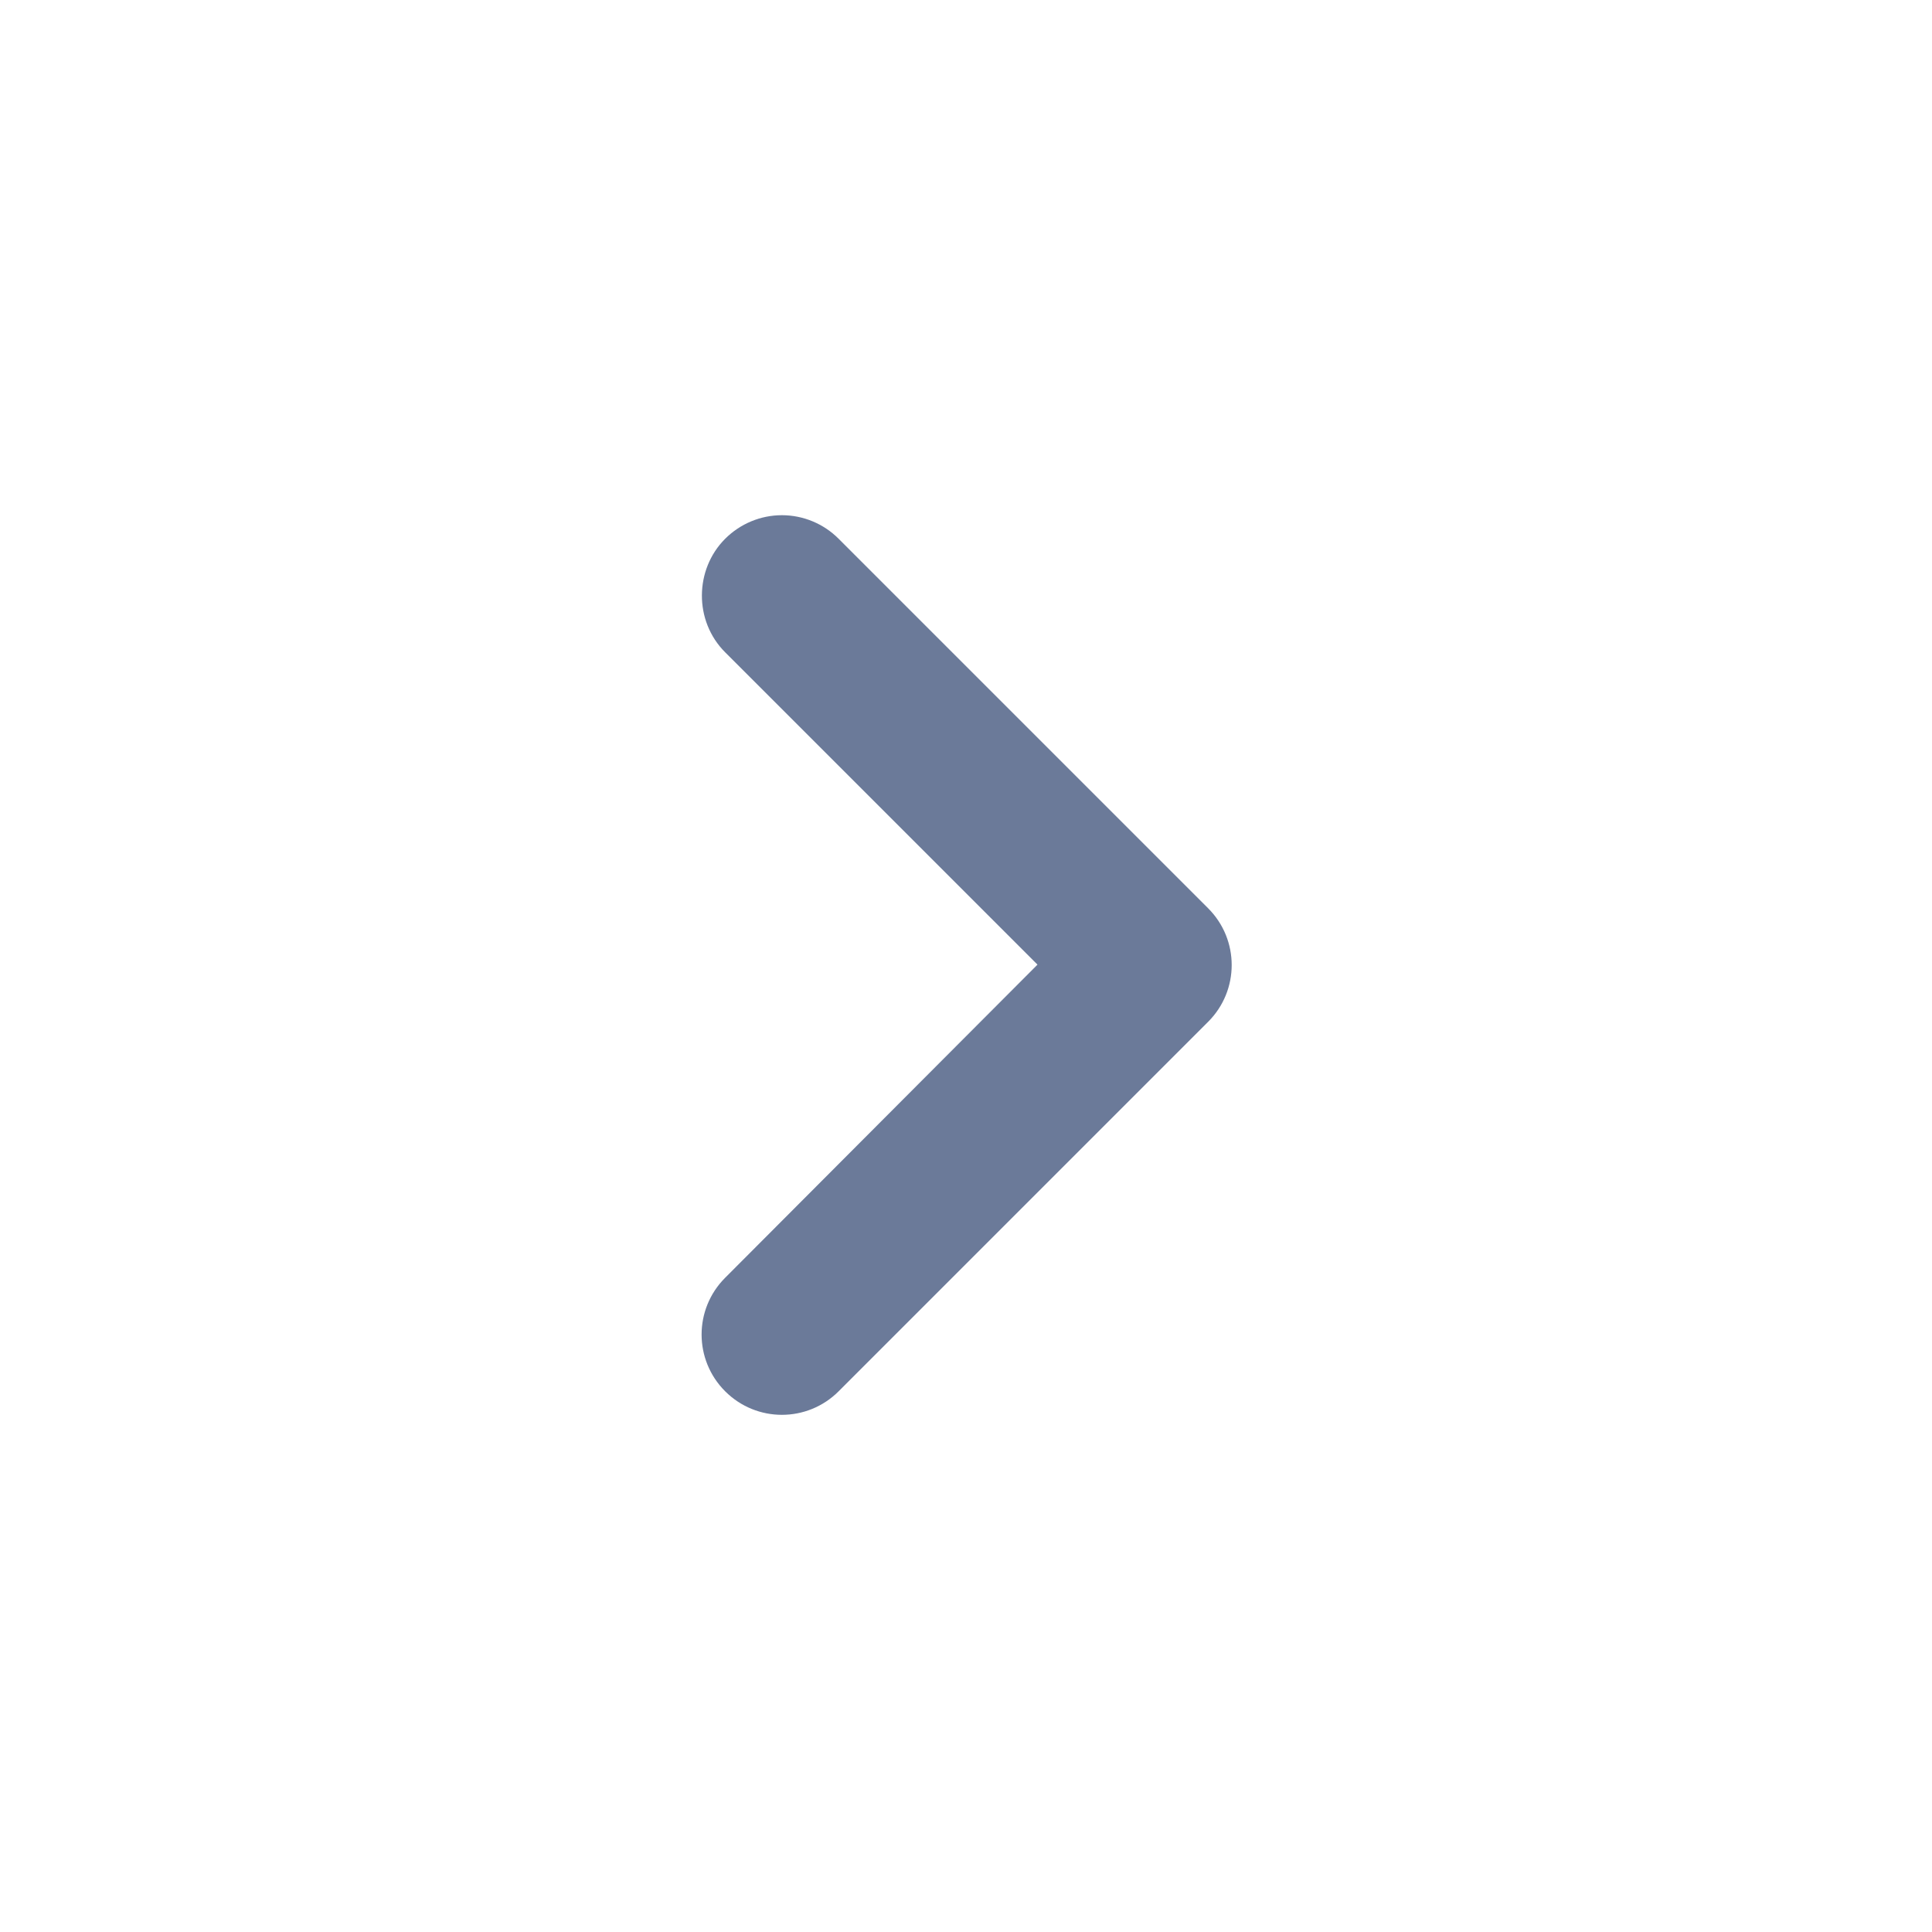 <svg width="24" height="24" viewBox="0 0 24 24" fill="none" xmlns="http://www.w3.org/2000/svg">
<path fill-rule="evenodd" clip-rule="evenodd" d="M9.008 6.693C9.195 6.506 9.449 6.4 9.713 6.4C9.978 6.4 10.232 6.506 10.418 6.693L15.008 11.283C15.398 11.673 15.398 12.303 15.008 12.693L10.418 17.283C10.028 17.673 9.398 17.673 9.008 17.283C8.618 16.893 8.618 16.263 9.008 15.873L12.888 11.983L9.008 8.103C8.618 7.713 8.628 7.073 9.008 6.693Z" fill="#6B7A99"/>
</svg>
